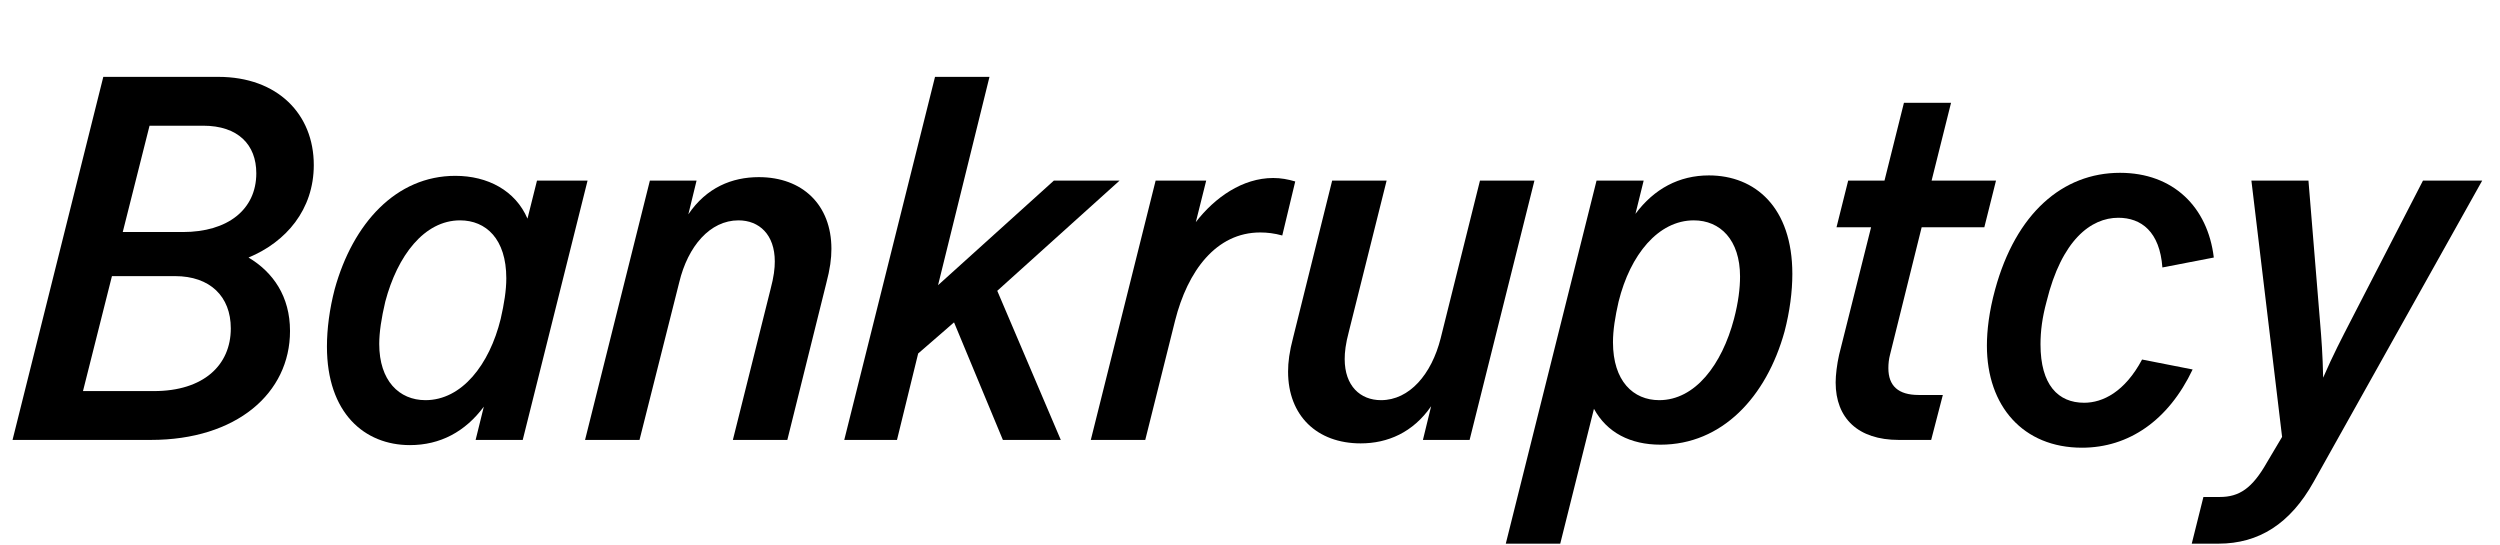 <svg   viewBox="0 0 1340 292" fill="none" xmlns="http://www.w3.org/2000/svg">
<path d="M133.209 138.036C146.414 145.913 155.449 158.886 155.449 177.419C155.449 210.779 126.722 235.799 80.852 235.799H6.719L55.369 41.199H116.992C148.73 41.199 168.19 61.123 168.19 88.459C168.19 112.321 153.364 129.696 133.209 138.036ZM108.884 67.377H80.157L65.794 124.368H97.995C122.089 124.368 137.379 112.321 137.379 92.861C137.379 77.571 127.649 67.377 108.884 67.377ZM82.474 209.621C109.115 209.621 123.71 195.721 123.71 176.029C123.71 158.886 112.59 147.998 93.825 147.998H60.002L44.48 209.621H82.474Z" fill="black"/>
<path d="M219.718 238.579C195.393 238.579 175.238 221.436 175.238 185.759C175.238 176.261 176.628 165.604 179.408 154.948C189.138 119.734 212.305 94.251 244.043 94.251C261.418 94.251 276.245 102.128 282.731 117.186L287.828 96.799H314.933L280.183 235.799H254.931L259.333 217.961C249.371 231.398 235.935 238.579 219.718 238.579ZM228.058 214.486C247.518 214.486 262.345 195.489 268.368 170.933C270.221 162.824 271.38 155.643 271.38 149.156C271.38 128.074 260.491 118.113 246.591 118.113C227.363 118.113 213 137.109 206.513 161.666C204.428 170.469 203.27 178.114 203.27 184.369C203.27 204.061 213.926 214.486 228.058 214.486Z" fill="black"/>
<path d="M313.587 235.799L348.337 96.799H373.357L368.955 114.869C378.685 100.506 392.353 94.946 406.717 94.946C430.115 94.946 445.637 109.773 445.637 133.403C445.637 138.499 444.942 144.059 442.857 151.936L422.007 235.799H392.817L412.972 155.179C414.825 148.229 415.288 143.828 415.288 140.121C415.288 125.758 406.948 118.113 395.828 118.113C380.538 118.113 368.723 132.013 364.09 151.241L342.777 235.799H313.587Z" fill="black"/>
<path d="M452.521 235.799L501.171 41.199H530.361L502.793 152.863L564.88 96.799H600.093L534.531 155.874L568.586 235.799H537.543L511.365 172.786L492.136 189.466L480.785 235.799H452.521Z" fill="black"/>
<path d="M584.669 235.799L619.419 96.799H646.524L640.964 119.039C651.158 105.834 665.984 95.409 682.432 95.409C686.602 95.409 690.309 96.104 694.247 97.263L687.297 126.221C683.127 125.063 679.189 124.599 675.482 124.599C651.852 124.599 636.563 145.218 629.844 171.859L613.859 235.799H584.669Z" fill="black"/>
<path d="M729.327 237.653C705.929 237.653 690.407 222.826 690.407 199.196C690.407 194.099 691.102 188.539 693.187 180.663L714.037 96.799H743.227L723.072 177.419C721.219 184.369 720.755 188.771 720.755 192.478C720.755 206.841 729.095 214.486 740.215 214.486C755.505 214.486 767.32 200.586 772.185 181.358L793.267 96.799H822.457L787.707 235.799H762.687L767.089 217.729C757.359 231.861 743.69 237.653 729.327 237.653Z" fill="black"/>
<path d="M807.102 291.399L855.752 96.799H881.003L876.602 114.638C886.563 101.201 900 94.019 915.985 94.019C940.773 94.019 960.697 111.163 960.697 146.839C960.697 156.338 959.307 166.994 956.527 177.651C946.797 212.864 922.935 238.348 890.038 238.348C873.822 238.348 861.312 231.861 854.362 219.119L836.292 291.399H807.102ZM889.343 214.486C908.572 214.486 922.935 195.489 929.422 170.933C931.738 162.129 932.665 154.484 932.665 148.229C932.665 128.538 922.008 118.113 907.877 118.113C888.88 118.113 873.822 136.414 867.567 161.666C865.713 169.774 864.555 176.956 864.555 183.443C864.555 204.293 875.443 214.486 889.343 214.486Z" fill="black"/>
<path d="M1017.73 235.799C995.953 235.799 983.907 224.216 983.907 204.988C983.907 201.049 984.602 195.258 985.76 190.161L1002.9 121.819H984.37L990.625 96.799H1010.09L1020.51 55.099H1045.76L1035.34 96.799H1069.86L1063.6 121.819H1030.01L1013.1 189.929C1012.4 192.478 1012.17 195.026 1012.17 197.343C1012.17 206.841 1017.5 211.706 1028.39 211.706H1041.36L1035.11 235.799H1017.73Z" fill="black"/>
<path d="M1115.95 239.969C1084.44 239.969 1064.98 217.729 1064.98 185.296C1064.98 177.188 1066.14 166.994 1069.38 155.179C1080.5 114.406 1105.52 92.629 1136.33 92.629C1164.83 92.629 1183.36 110.931 1186.6 138.036L1159.04 143.364C1157.65 124.136 1147.68 116.723 1135.41 116.723C1120.81 116.723 1105.06 128.538 1096.95 161.666C1094.63 170.238 1093.71 177.419 1093.71 184.601C1093.71 206.378 1103.2 215.876 1117.1 215.876C1127.07 215.876 1138.88 210.084 1148.15 192.709L1175.25 198.038C1162.28 225.374 1140.97 239.969 1115.95 239.969Z" fill="black"/>
<path d="M1174.78 291.399L1181.03 266.379H1189.84C1200.26 266.379 1207.21 261.746 1215.09 247.846L1223.2 234.178L1206.75 96.799H1237.33L1243.58 173.018C1244.28 181.358 1244.97 190.161 1245.21 202.439C1250.53 190.161 1255.4 180.894 1259.8 172.323L1298.72 96.799H1330.46L1240.11 258.271C1227.6 280.743 1210.69 291.399 1189.14 291.399H1174.78Z" fill="black"/>
</svg>
